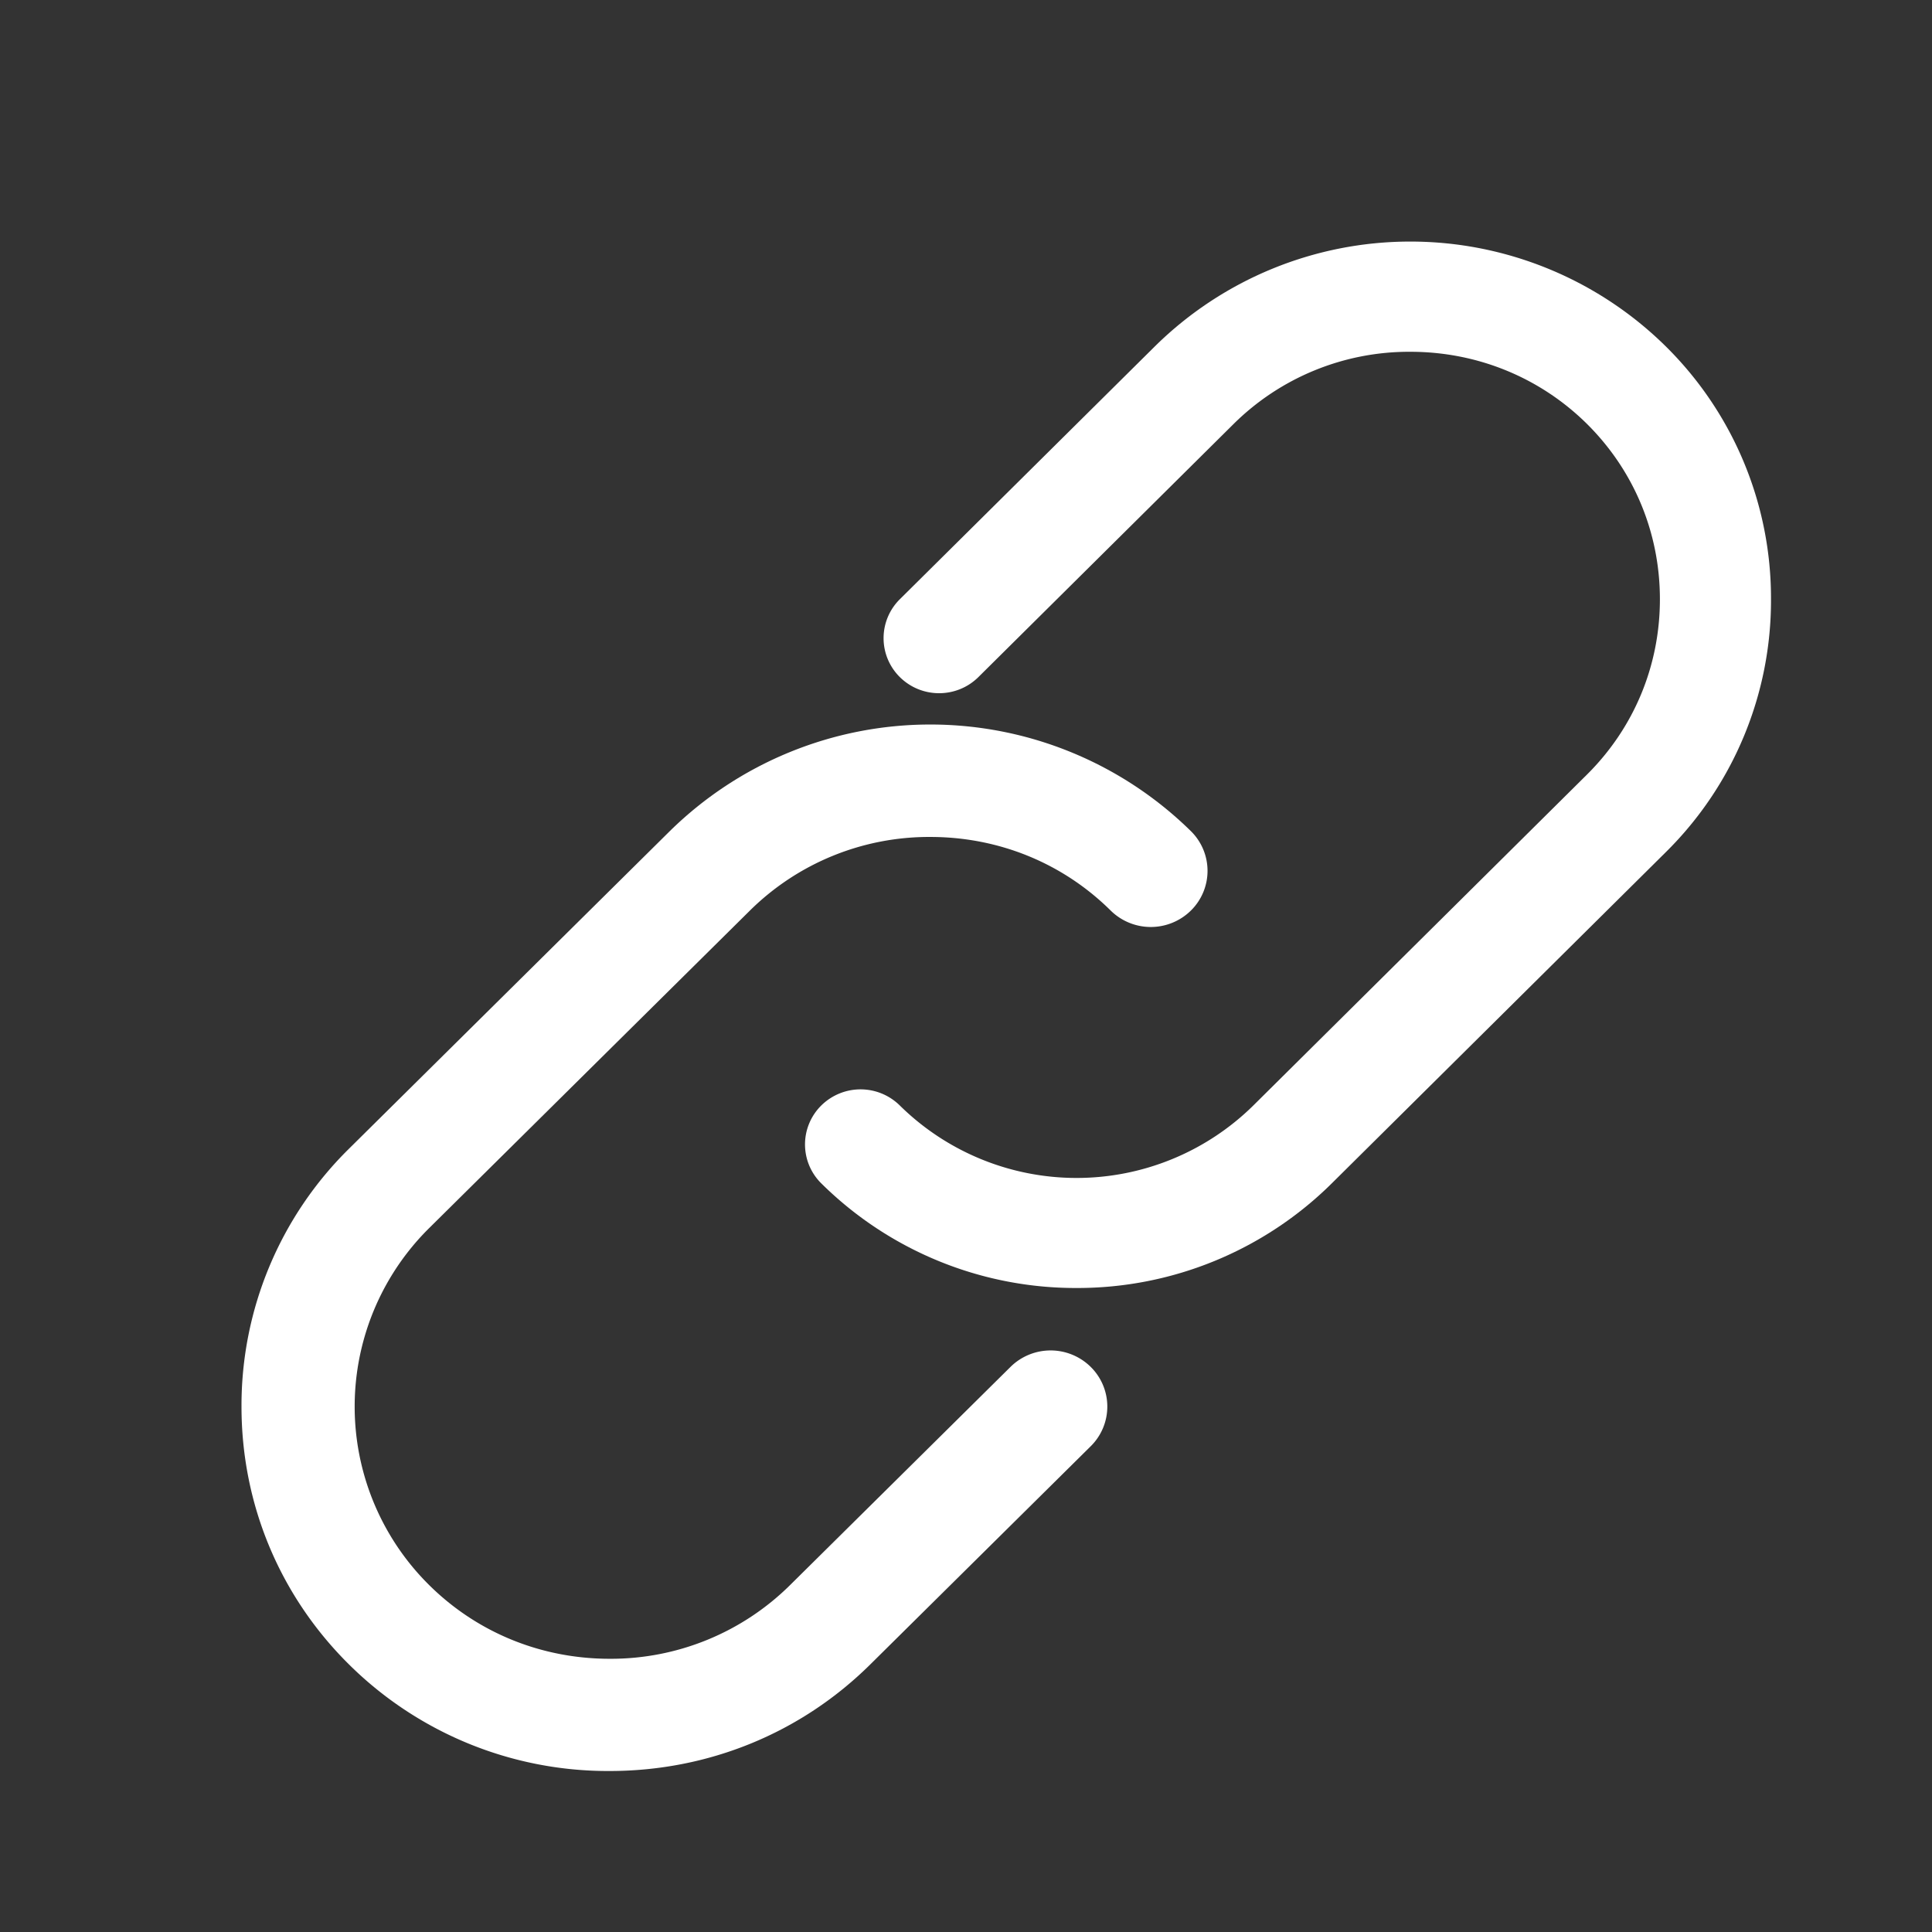 <svg xmlns="http://www.w3.org/2000/svg" width="24" height="24" viewBox="0 0 24 24">
  <rect x="0" y="0" width="24" height="24" fill="#333333" stroke="none"/>
  <g fill="none" fill-rule="evenodd">
    <path d="M0 0h24v24H0z"/>
    <g fill="#FFF" fill-rule="nonzero">
      <path d="M20.69 4.3a4.518 4.518 0 0 0-6.341 0l-3.171 3.144a.68.68 0 0 0 0 .967c.27.267.706.267.976 0l3.17-3.144a3.097 3.097 0 0 1 2.196-.897c.832 0 1.612.32 2.195.897.583.579.905 1.352.905 2.177s-.322 1.598-.905 2.177l-4.146 4.112a3.128 3.128 0 0 1-4.391 0 .694.694 0 0 0-.976 0 .68.68 0 0 0 0 .967 4.49 4.49 0 0 0 3.171 1.3 4.49 4.49 0 0 0 3.171-1.3l4.147-4.112A4.395 4.395 0 0 0 22 7.444 4.396 4.396 0 0 0 20.69 4.3z"/>
      <path d="M12.553 16.98l-2.739 2.711a3.163 3.163 0 0 1-2.24.915c-.85 0-1.646-.325-2.242-.915a3.119 3.119 0 0 1 0-4.436l3.984-3.944a3.164 3.164 0 0 1 2.241-.914c.85 0 1.645.325 2.24.914a.71.71 0 0 0 .997 0 .692.692 0 0 0 0-.986 4.617 4.617 0 0 0-6.474 0l-3.984 3.944A4.477 4.477 0 0 0 3 17.473c0 1.213.475 2.351 1.336 3.204A4.568 4.568 0 0 0 7.573 22c1.226 0 2.375-.47 3.237-1.323l2.739-2.711a.692.692 0 0 0 0-.986.709.709 0 0 0-.996 0z"/>
    </g>
  </g>
</svg>
